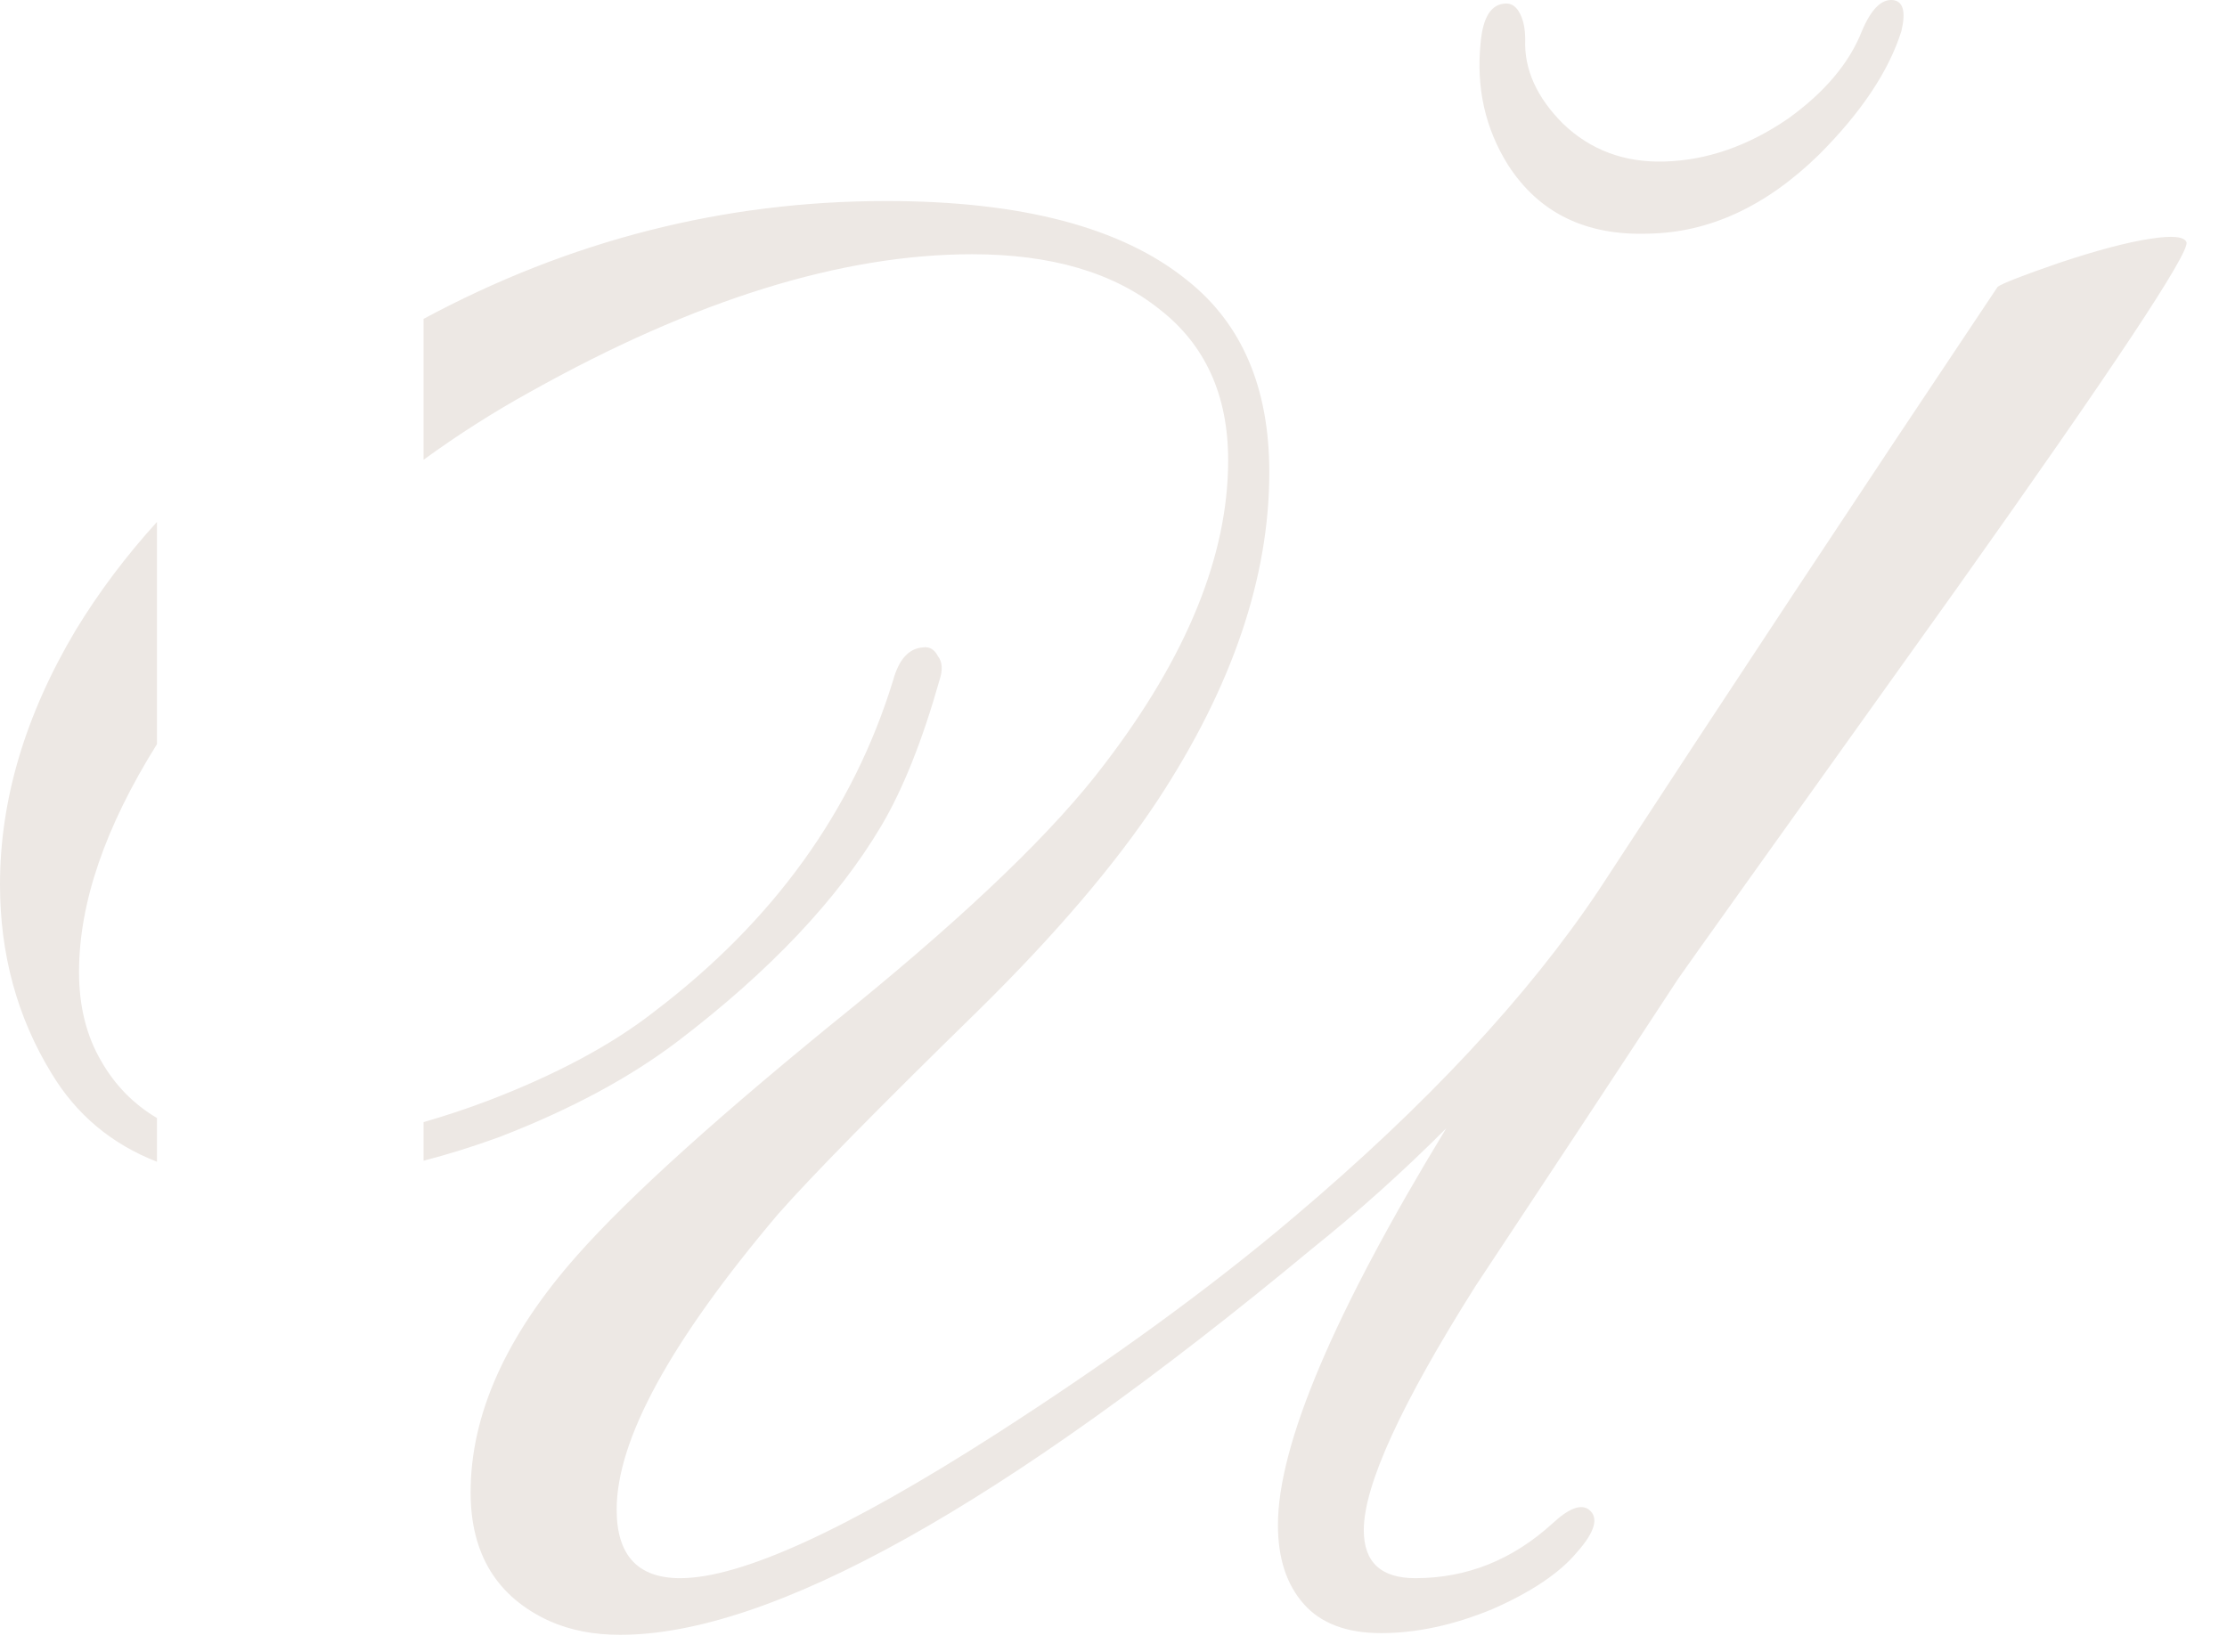 <?xml version="1.0" encoding="UTF-8"?> <svg xmlns="http://www.w3.org/2000/svg" width="31" height="23" viewBox="0 0 31 23" fill="none"><path d="M12.337 2.799C14.218 2.799 15.613 3.165 16.521 3.899C17.287 4.504 17.669 5.397 17.669 6.576C17.669 8.043 17.151 9.565 16.115 11.143C15.525 12.035 14.696 13.008 13.628 14.06C12.225 15.431 11.293 16.38 10.831 16.905C9.333 18.675 8.584 20.046 8.584 21.018C8.584 21.655 8.878 21.974 9.468 21.974C10.312 21.974 11.779 21.305 13.867 19.966C15.477 18.93 16.856 17.926 18.004 16.953C19.853 15.391 21.271 13.869 22.26 12.387C24.029 9.677 25.878 6.879 27.807 3.994C27.87 3.947 28.157 3.835 28.667 3.659C29.193 3.484 29.616 3.372 29.935 3.324C30.237 3.277 30.404 3.293 30.436 3.372C30.484 3.516 29.416 5.126 27.232 8.202C24.714 11.725 23.423 13.534 23.359 13.63C22.419 15.065 21.478 16.491 20.538 17.909C19.502 19.551 18.984 20.683 18.984 21.305C18.984 21.751 19.223 21.974 19.701 21.974C20.419 21.974 21.056 21.719 21.614 21.209C21.837 21.002 22.005 20.938 22.116 21.018C22.26 21.129 22.204 21.329 21.949 21.616C21.71 21.902 21.319 22.165 20.777 22.404C20.235 22.628 19.718 22.739 19.224 22.739C18.746 22.739 18.387 22.604 18.148 22.333C17.908 22.062 17.789 21.695 17.789 21.233C17.789 20.117 18.57 18.276 20.132 15.71C19.526 16.316 18.904 16.874 18.267 17.384C13.947 20.97 10.735 22.763 8.631 22.763C8.264 22.763 7.938 22.699 7.651 22.572C6.918 22.237 6.551 21.639 6.551 20.779C6.551 19.695 7.045 18.595 8.033 17.48C8.766 16.651 10.05 15.494 11.883 14.012C13.524 12.673 14.689 11.549 15.374 10.641C16.521 9.143 17.096 7.732 17.096 6.409C17.096 5.501 16.776 4.799 16.139 4.305C15.501 3.795 14.633 3.54 13.533 3.54C11.716 3.54 9.667 4.177 7.388 5.452C6.869 5.738 6.372 6.055 5.896 6.402V4.44C7.928 3.347 10.074 2.799 12.337 2.799ZM2.185 10.361C1.462 11.517 1.1 12.574 1.1 13.534C1.1 14.012 1.204 14.427 1.411 14.778C1.603 15.113 1.861 15.375 2.185 15.567V16.176C1.554 15.93 1.064 15.521 0.717 14.945C0.239 14.164 0 13.287 0 12.315C2.38794e-05 11.135 0.351 9.956 1.052 8.777C1.372 8.25 1.75 7.746 2.185 7.267V10.361ZM12.84 9.015C12.935 8.999 13.007 9.04 13.055 9.135C13.118 9.215 13.126 9.327 13.078 9.47C12.839 10.315 12.568 10.992 12.266 11.502C11.66 12.522 10.719 13.518 9.444 14.491C8.775 15.001 7.946 15.447 6.958 15.829C6.595 15.962 6.24 16.072 5.896 16.162V15.624C6.185 15.541 6.483 15.443 6.79 15.327C7.746 14.961 8.52 14.546 9.109 14.084C10.767 12.825 11.875 11.287 12.433 9.47C12.512 9.183 12.649 9.031 12.84 9.015ZM26.349 0.001C26.492 0.017 26.532 0.161 26.468 0.432C26.292 0.99 25.91 1.564 25.32 2.154C24.587 2.871 23.798 3.237 22.953 3.253C22.076 3.285 21.423 2.966 20.992 2.297C20.673 1.787 20.547 1.22 20.61 0.599C20.642 0.232 20.762 0.049 20.969 0.049C21.048 0.049 21.112 0.097 21.16 0.193C21.208 0.288 21.231 0.408 21.231 0.551C21.215 0.965 21.391 1.356 21.758 1.723C22.14 2.089 22.61 2.265 23.168 2.249C23.758 2.233 24.332 2.034 24.89 1.652C25.4 1.285 25.743 0.878 25.918 0.432C26.046 0.129 26.189 -0.015 26.349 0.001Z" fill="#EDE8E4"></path></svg> 